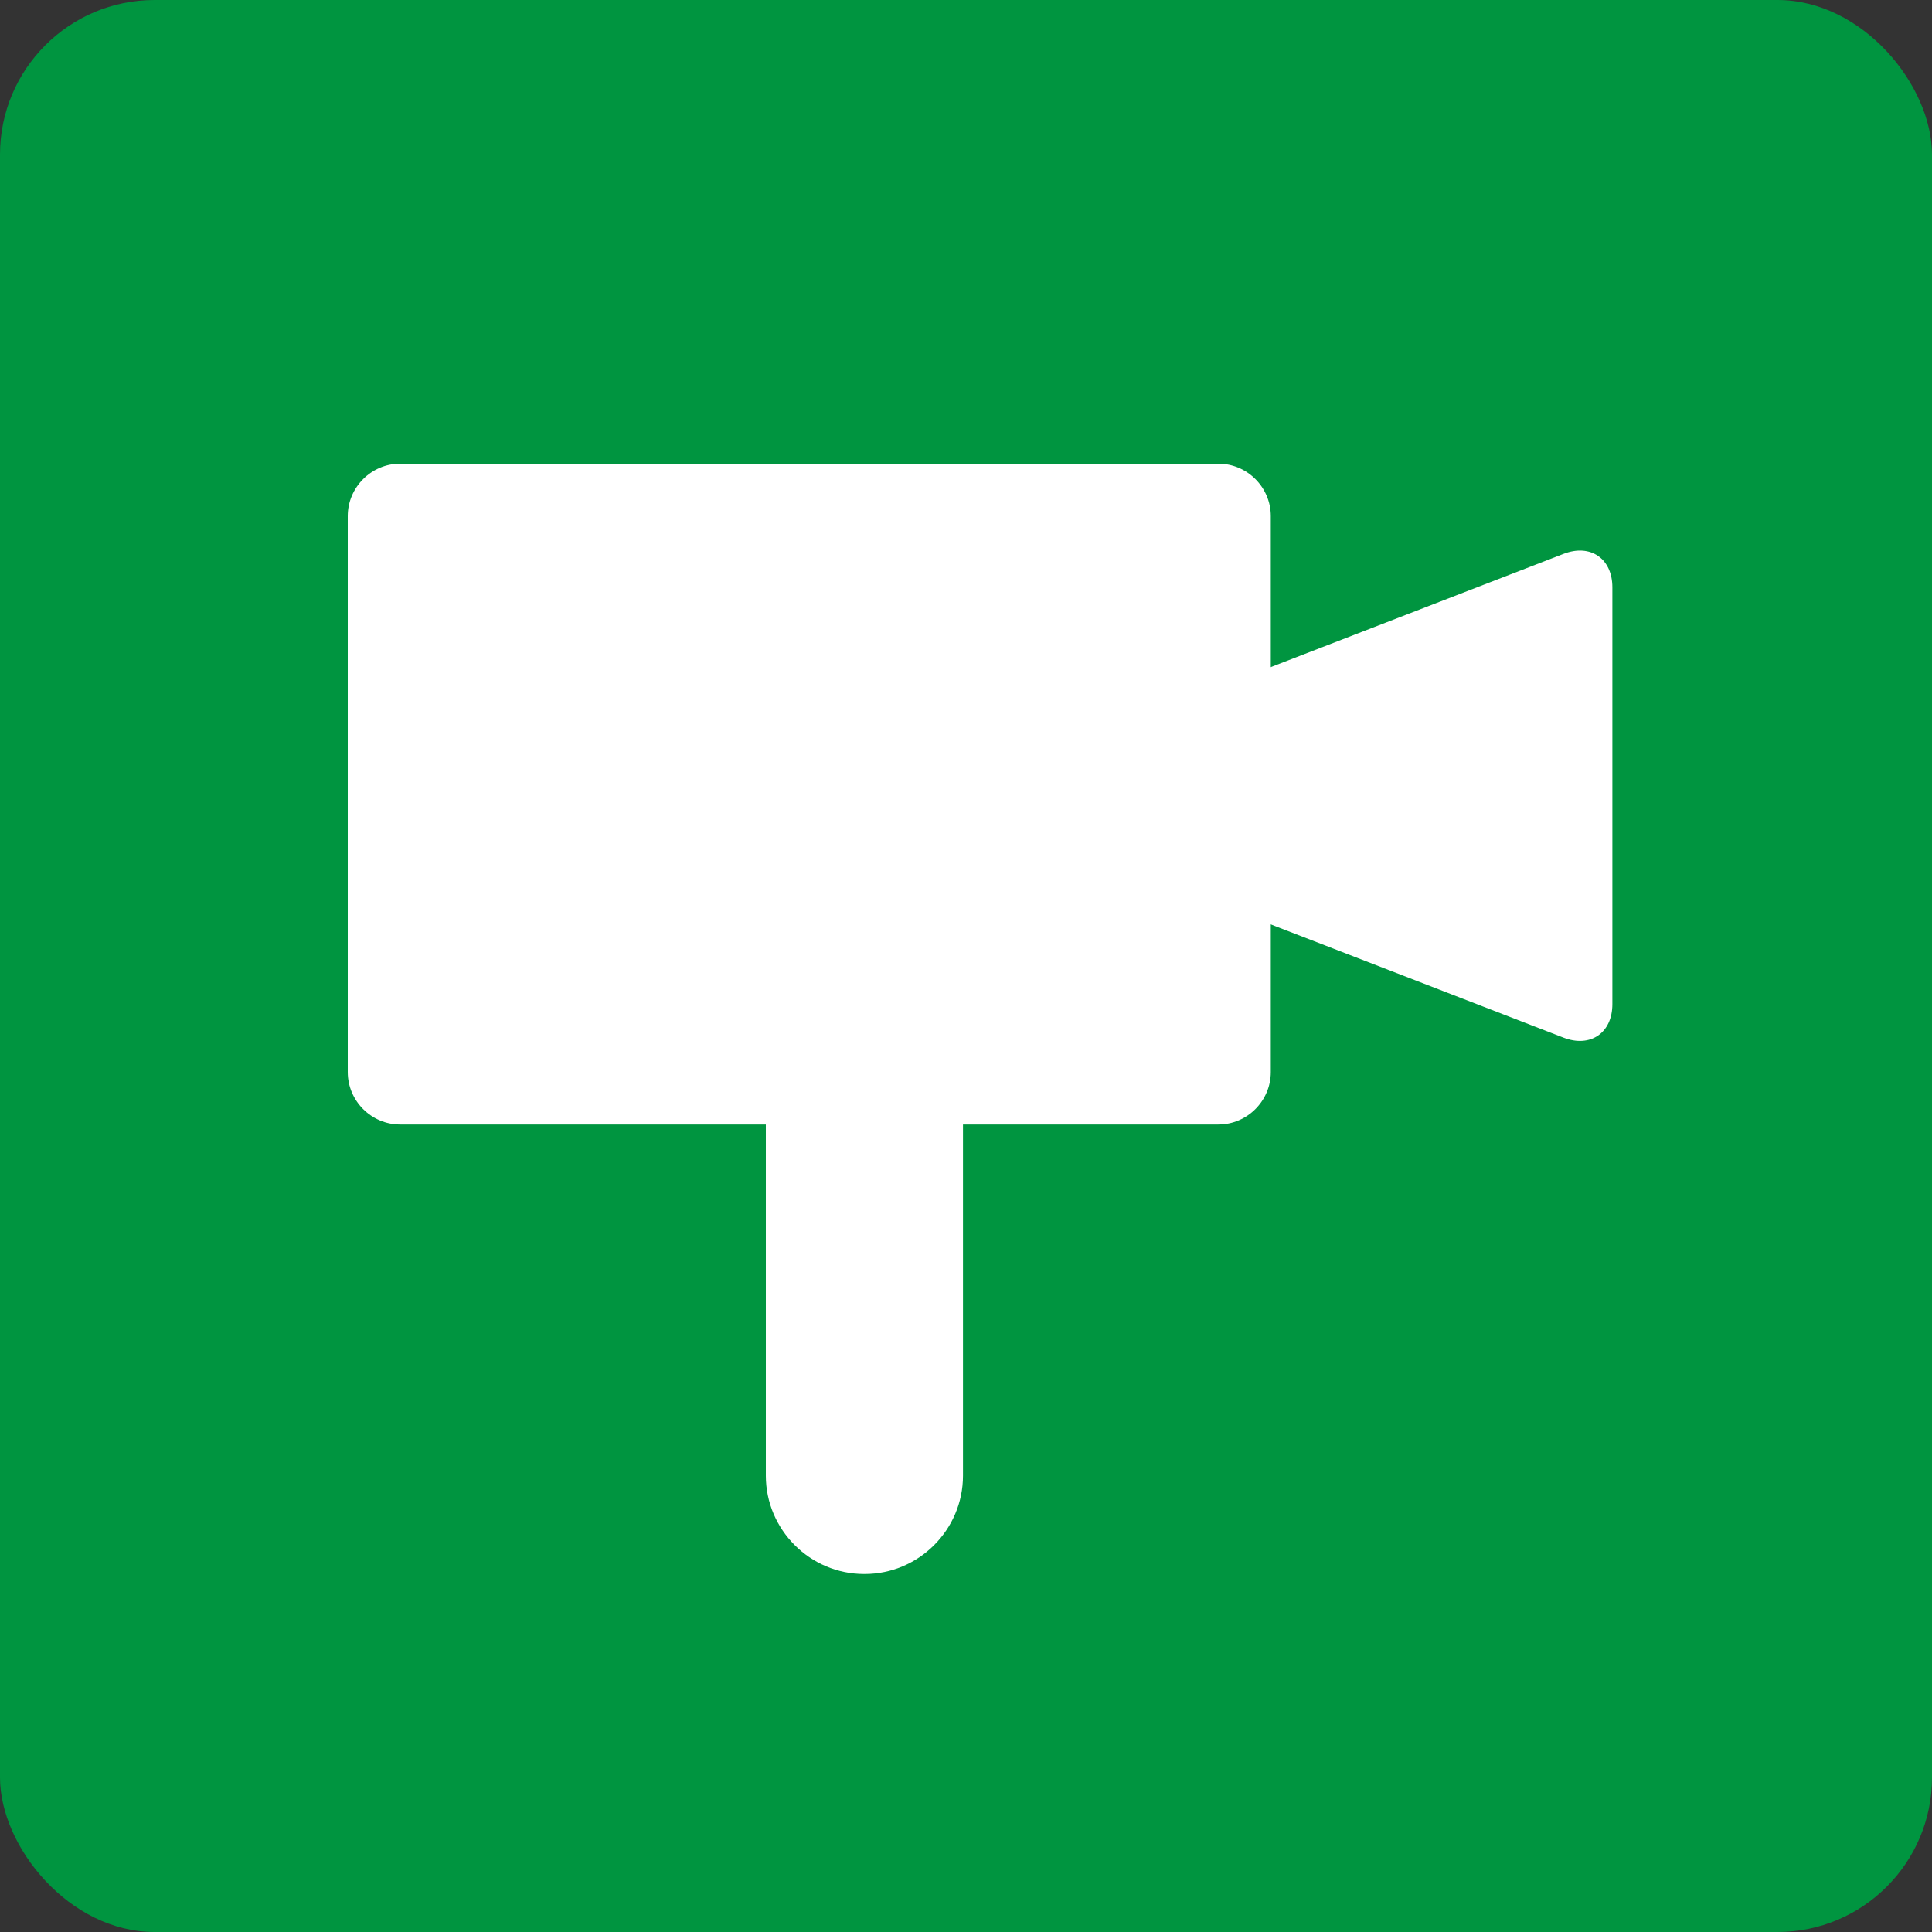 <?xml version="1.0" encoding="UTF-8"?> <svg xmlns="http://www.w3.org/2000/svg" width="50" height="50" viewBox="0 0 50 50" fill="none"><rect x="0" y="0" width="50" height="50" fill="#333333" stroke="none"/><rect width="50" height="50" rx="4" fill="#009540"></rect><path d="M32.888 27.745C32.888 28.491 32.277 29.102 31.531 29.102H10.356C9.61 29.102 9 28.491 9 27.745V13.356C9 12.611 9.611 12 10.356 12H31.531C32.278 12 32.888 12.611 32.888 13.356V27.745Z" fill="white"></path><path d="M41.728 15.2C41.728 14.454 41.159 14.064 40.463 14.334L25.545 20.104C24.849 20.373 24.849 20.814 25.545 21.083L40.463 26.854C41.159 27.122 41.728 26.733 41.728 25.987V15.2Z" fill="white"></path><path d="M24.922 38.191C24.922 39.59 23.777 40.735 22.378 40.735H22.364C20.965 40.735 19.82 39.59 19.82 38.191V25.625C19.82 24.226 20.965 23.081 22.364 23.081H22.378C23.777 23.081 24.922 24.226 24.922 25.625V38.191Z" fill="white"></path></svg> 